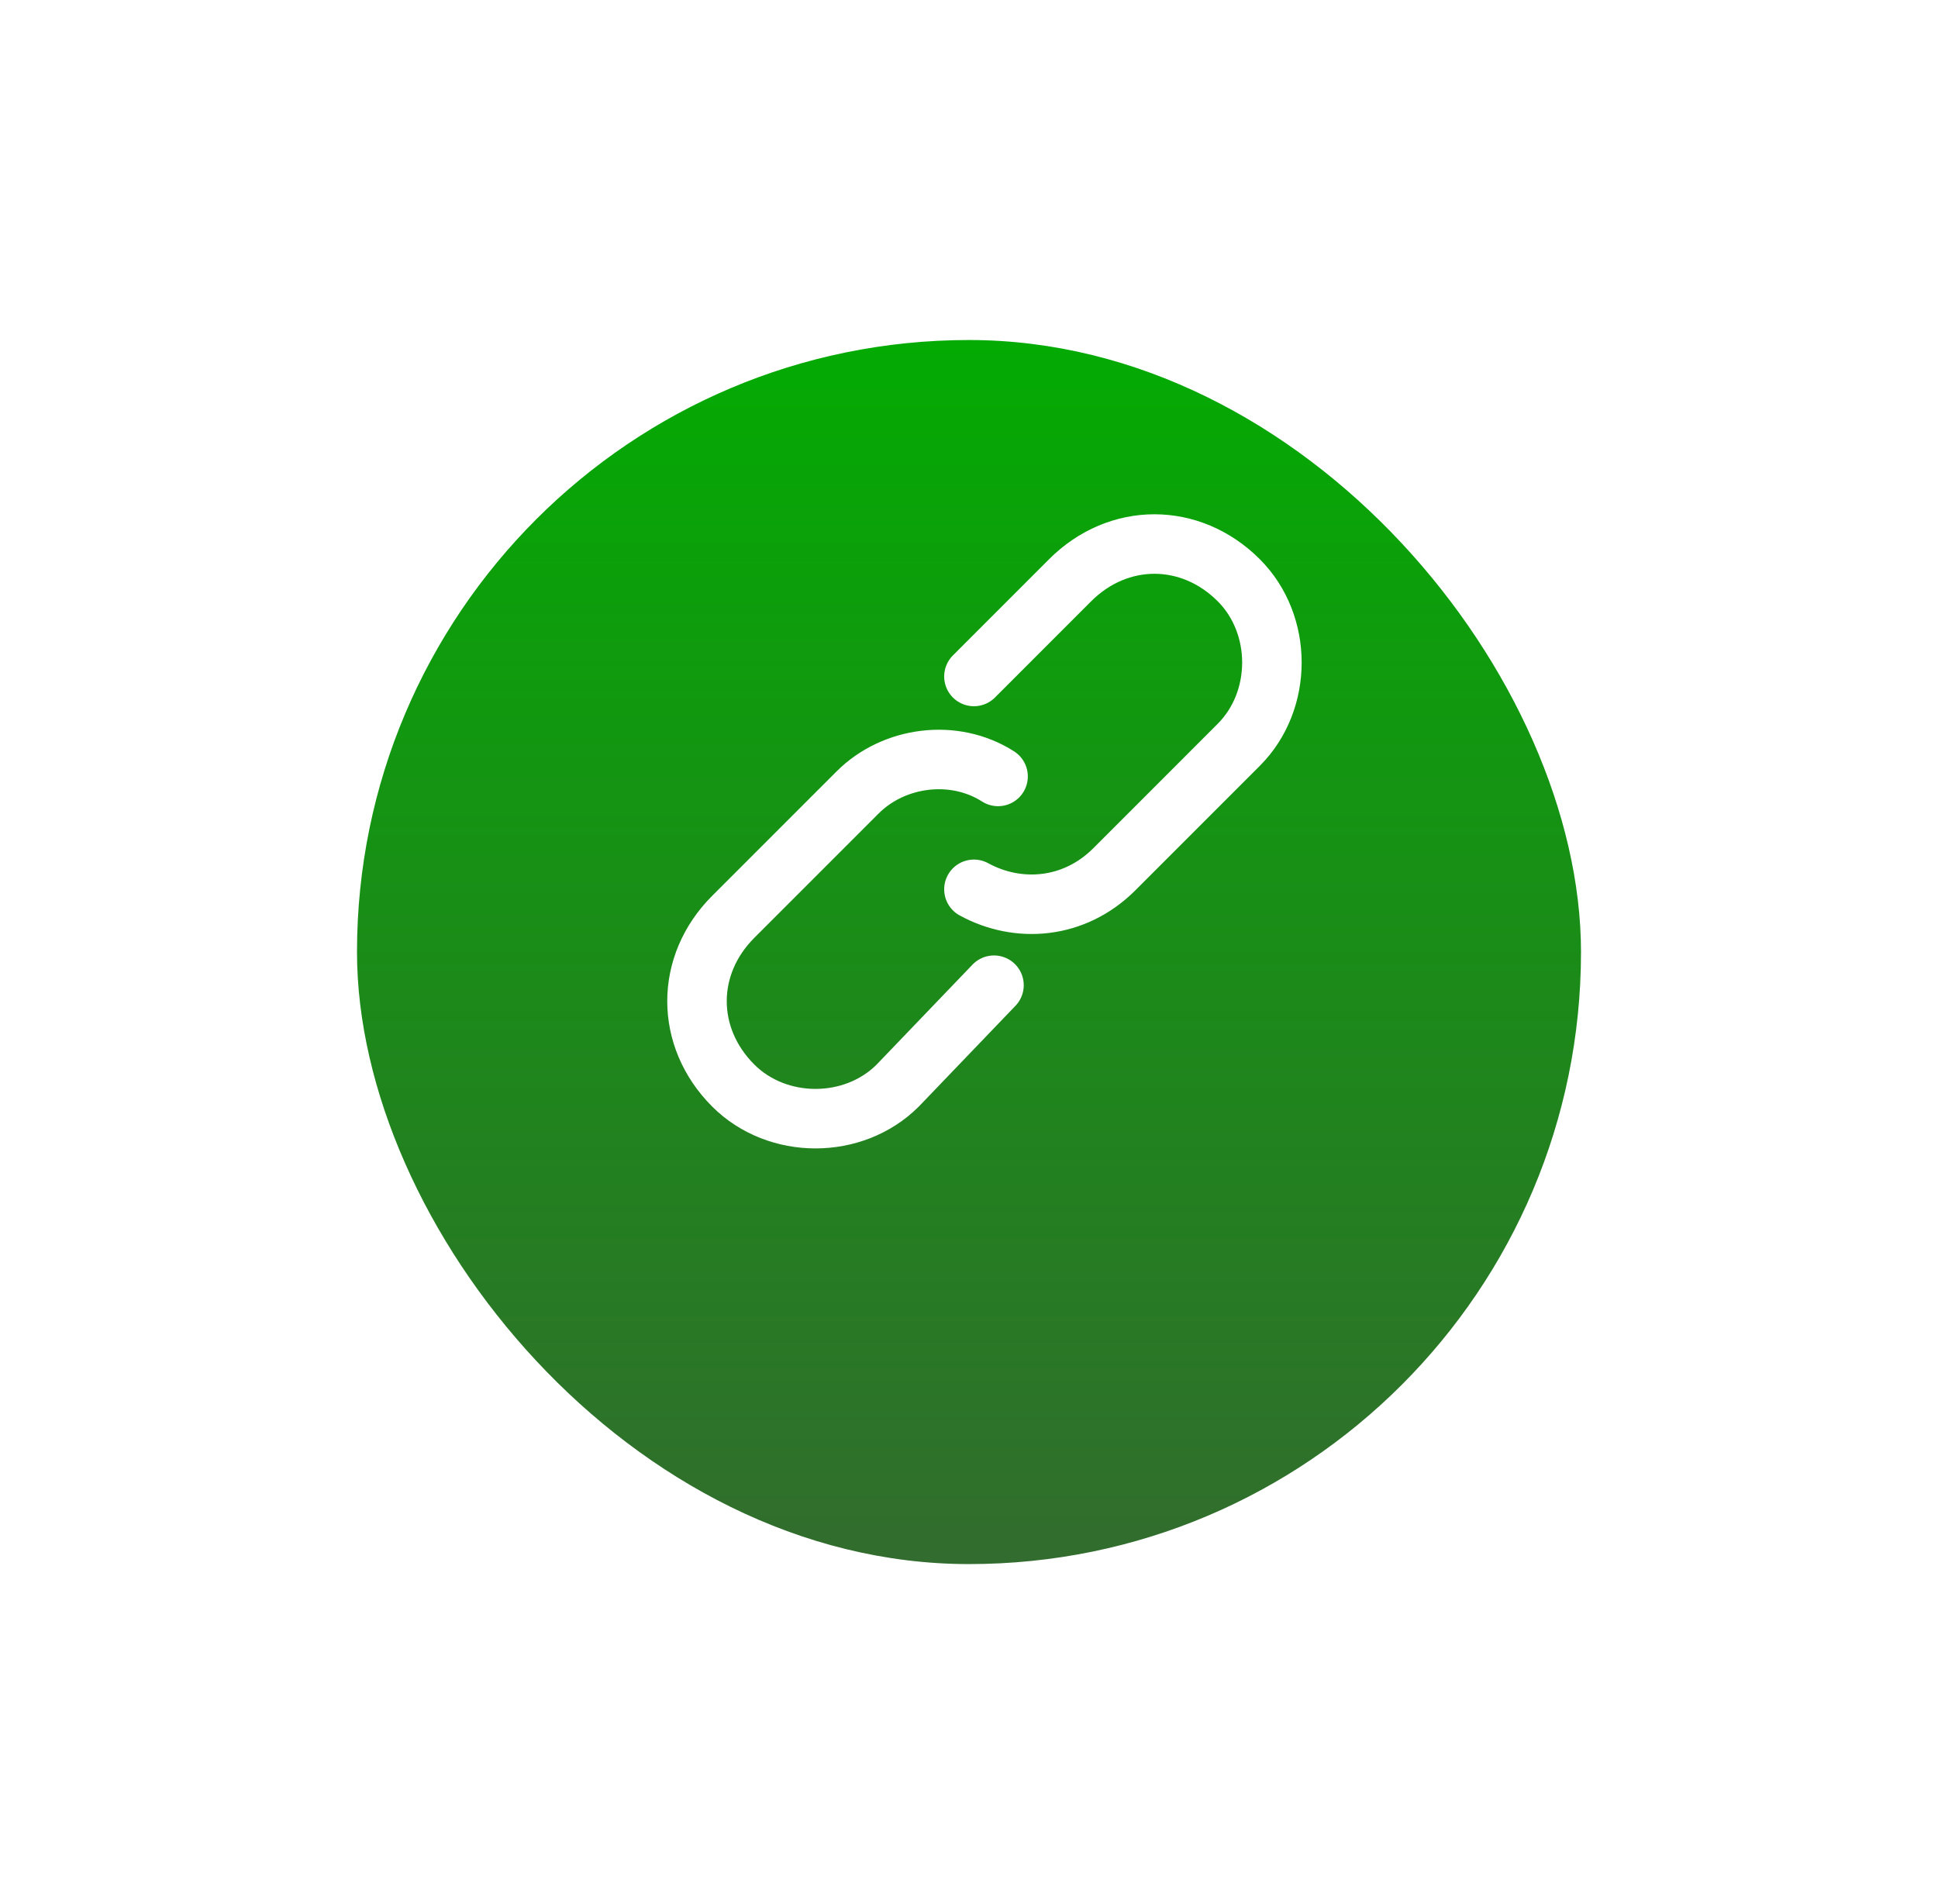 <svg width="57" height="56" viewBox="0 0 57 56" fill="none" xmlns="http://www.w3.org/2000/svg">
<g id="Group 12459">
<g id="Group 12449">
<g id="Rectangle 4574" filter="url(#filter0_dd_851_484)">
<rect x="10.5" y="6" width="36" height="36" rx="18" fill="white"/>
<rect x="10.5" y="6" width="36" height="36" rx="18" fill="url(#paint0_linear_851_484)"/>
</g>
<g id="Group 12448">
<path id="Vector" d="M29.235 28.975L26.405 31.925C25.105 33.225 22.865 33.225 21.565 31.925C20.145 30.505 20.145 28.385 21.565 26.965L25.225 23.305C26.285 22.245 28.055 22.005 29.355 22.835" stroke="white" stroke-width="1.75" stroke-miterlimit="10" stroke-linecap="round"/>
<path id="Vector_2" d="M28.645 19.895L31.474 17.065C32.895 15.645 35.014 15.645 36.434 17.065C37.734 18.365 37.734 20.605 36.434 21.905L32.775 25.565C31.595 26.745 29.945 26.865 28.645 26.155" stroke="white" stroke-width="1.75" stroke-miterlimit="10" stroke-linecap="round"/>
</g>
</g>
</g>
<defs>
<filter id="filter0_dd_851_484" x="0.5" y="0" width="56" height="56" filterUnits="userSpaceOnUse" color-interpolation-filters="sRGB">
<feFlood flood-opacity="0" result="BackgroundImageFix"/>
<feColorMatrix in="SourceAlpha" type="matrix" values="0 0 0 0 0 0 0 0 0 0 0 0 0 0 0 0 0 0 127 0" result="hardAlpha"/>
<feOffset dy="4"/>
<feGaussianBlur stdDeviation="5"/>
<feComposite in2="hardAlpha" operator="out"/>
<feColorMatrix type="matrix" values="0 0 0 0 0 0 0 0 0 0 0 0 0 0 0 0 0 0 0.1 0"/>
<feBlend mode="normal" in2="BackgroundImageFix" result="effect1_dropShadow_851_484"/>
<feColorMatrix in="SourceAlpha" type="matrix" values="0 0 0 0 0 0 0 0 0 0 0 0 0 0 0 0 0 0 127 0" result="hardAlpha"/>
<feOffset/>
<feGaussianBlur stdDeviation="1"/>
<feComposite in2="hardAlpha" operator="out"/>
<feColorMatrix type="matrix" values="0 0 0 0 0 0 0 0 0 0 0 0 0 0 0 0 0 0 0.05 0"/>
<feBlend mode="normal" in2="effect1_dropShadow_851_484" result="effect2_dropShadow_851_484"/>
<feBlend mode="normal" in="SourceGraphic" in2="effect2_dropShadow_851_484" result="shape"/>
</filter>
<linearGradient id="paint0_linear_851_484" x1="28.5" y1="6" x2="28.5" y2="42" gradientUnits="userSpaceOnUse">
<stop stop-color="#03AB02"/>
<stop offset="1" stop-color="#326C2E"/>
</linearGradient>
</defs>
</svg>
